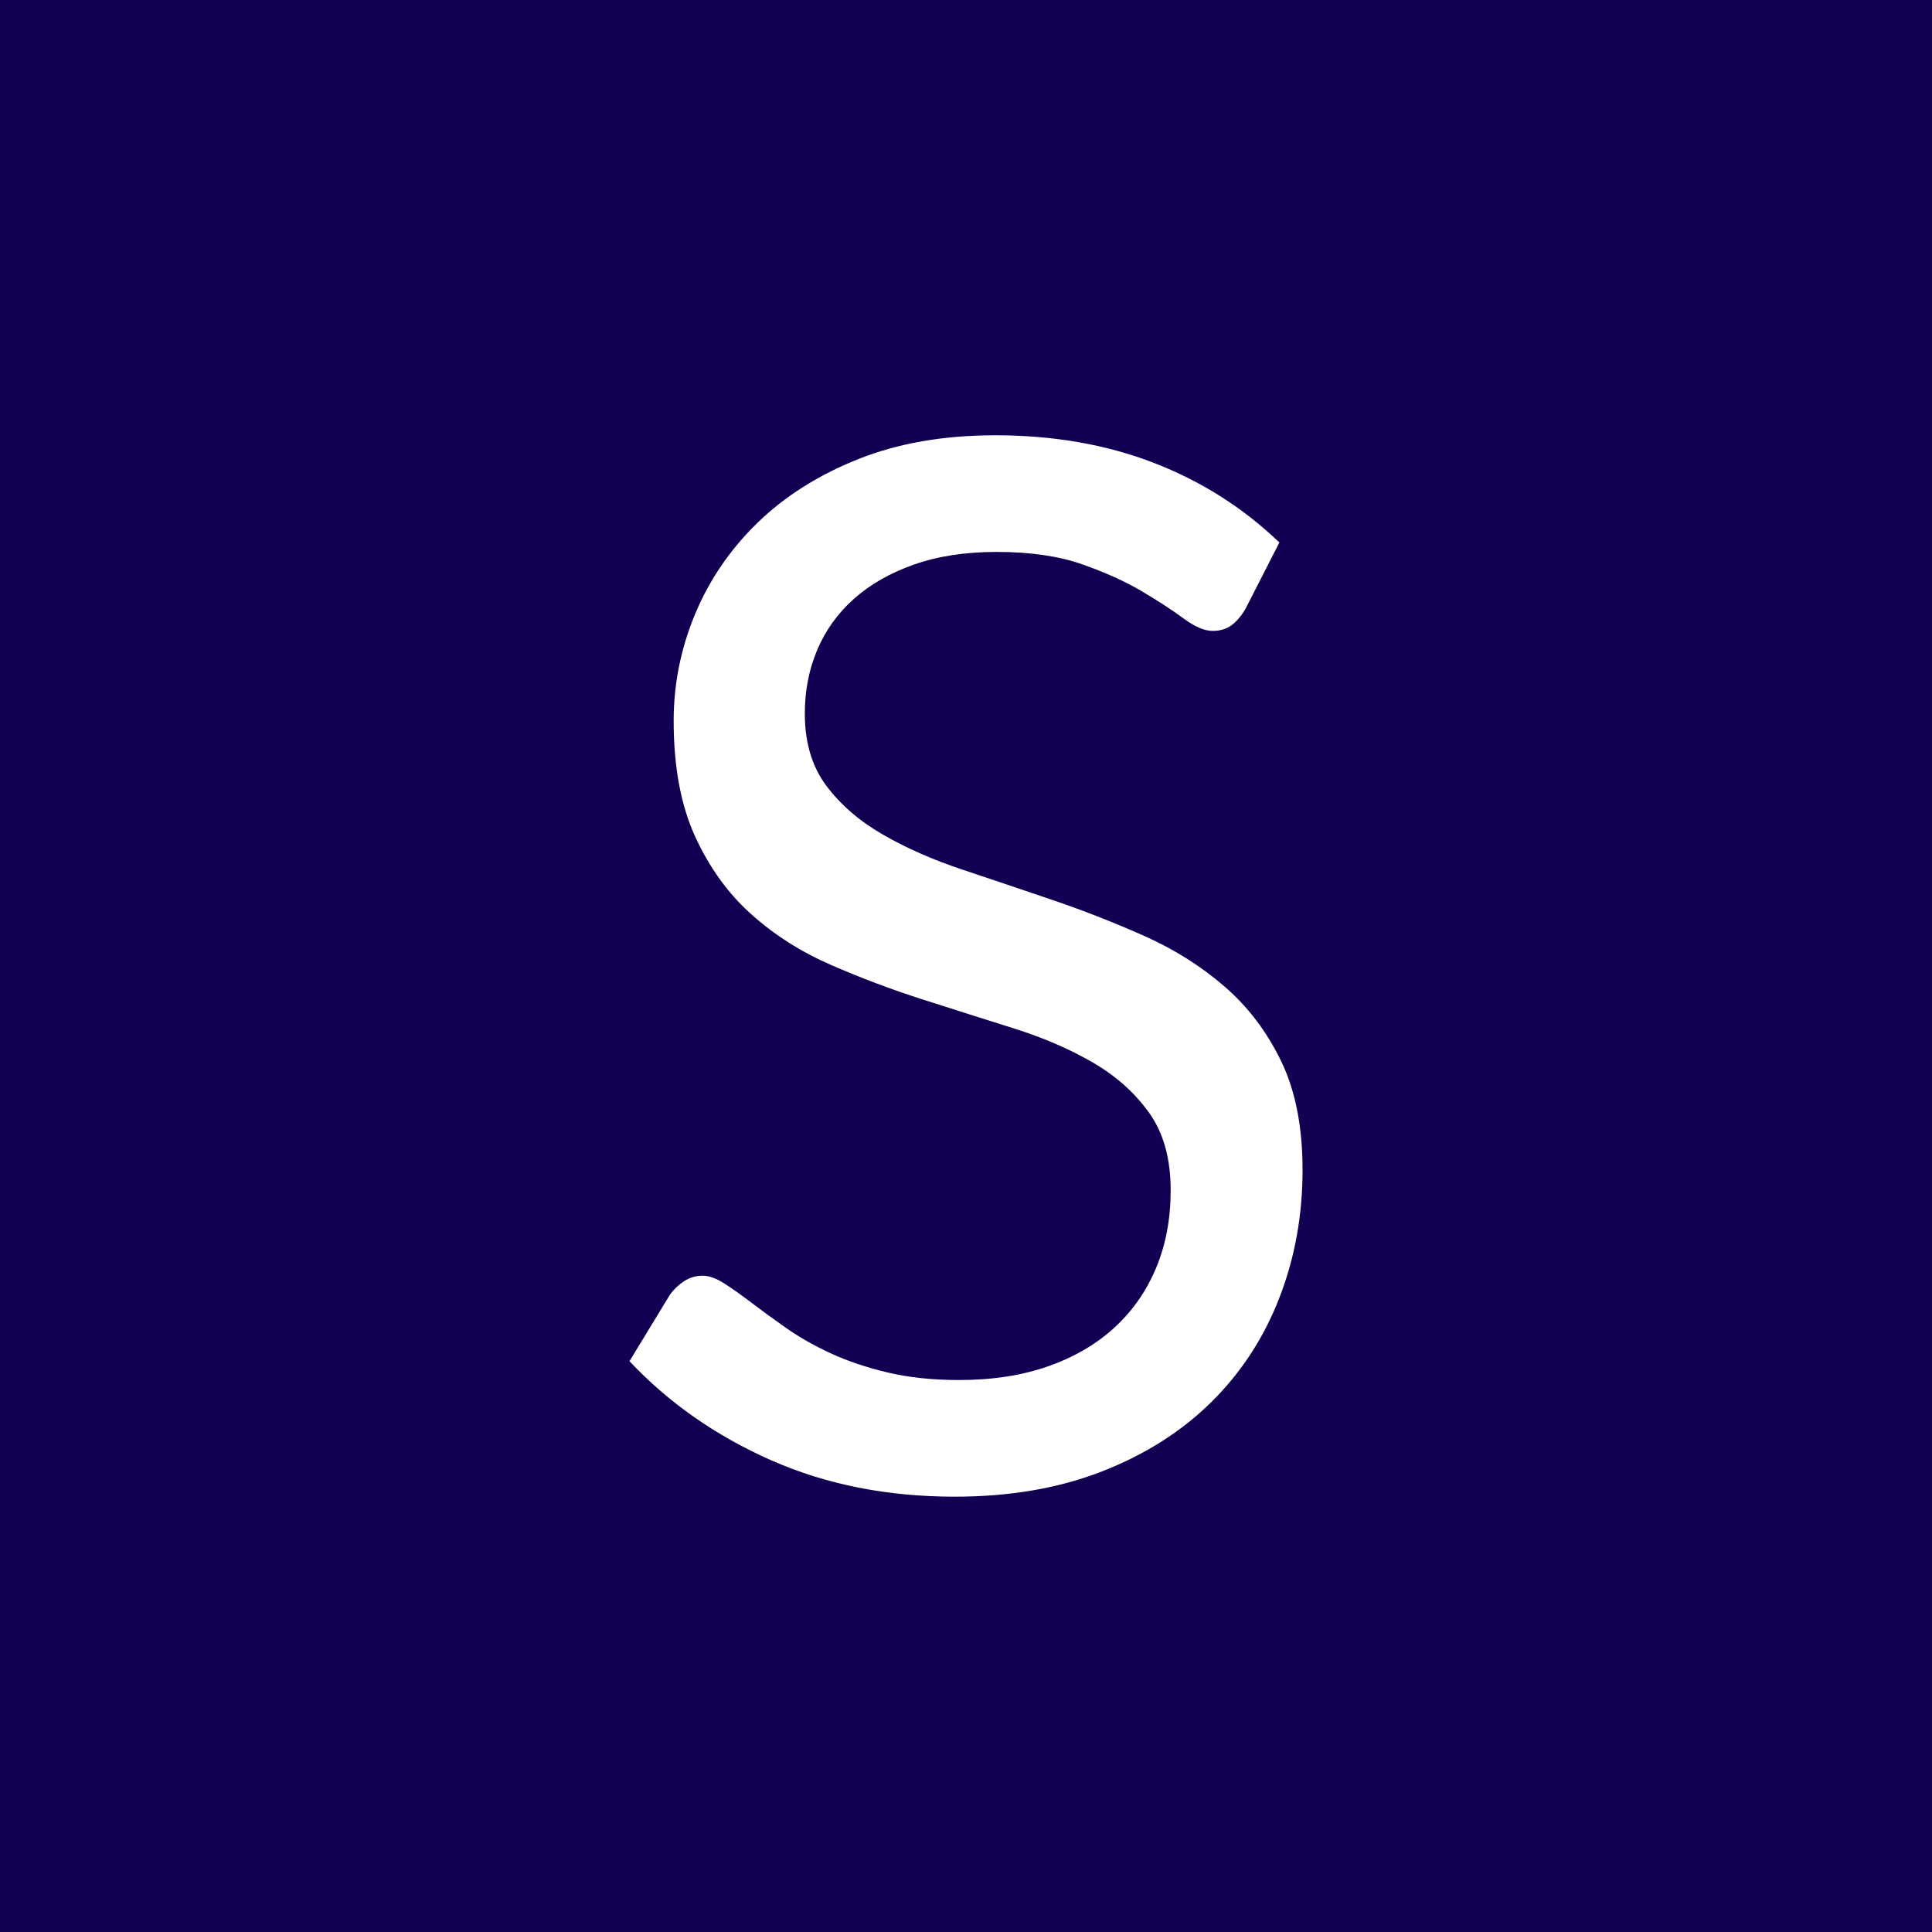 <?xml version="1.0" encoding="UTF-8"?> <svg xmlns="http://www.w3.org/2000/svg" data-name="Layer 1" viewBox="0 0 800 800"><path fill="#120053" d="M0 0h800v800H0z"></path><path fill="#fff" d="M515.66 252.24q-2.7 4.5-5.85 6.75t-7.65 2.25q-5.1 0-12-5.1t-17.25-11.25-24.9-11.25-35.25-5.1q-19.5 0-34.35 5.25t-24.9 14.25-15.15 21.15-5.1 26.25q0 18 8.85 29.85c5.9 7.9 13.7 14.66 23.4 20.25q14.55 8.4 33 14.55t37.8 12.75 37.8 14.85 33 20.85 23.4 30.9 8.85 45q0 28.2-9.6 52.95c-6.4 16.5-15.75 30.86-28.05 43.05-12.3 12.2-27.41 21.8-45.3 28.8q-26.85 10.5-61.05 10.5c-28.01 0-53.4-5.05-76.21-15.15q-34.2-15.15-58.5-40.95l16.8-27.6q2.4-3.3 5.85-5.55t7.65-2.25q3.9 0 8.85 3.15t11.25 7.95 14.4 10.5 18.45 10.5 23.55 7.95 29.7 3.15q20.7 0 36.9-5.7t27.45-16.05 17.25-24.75 6-32.1q0-19.5-8.85-31.95t-23.25-20.85-33-14.25-37.8-12-37.8-14.25-33-21c-9.6-8.6-17.36-19.35-23.25-32.25q-8.85-19.35-8.85-47.85 0-22.8 8.85-44.1t25.8-37.8 41.7-26.4c16.5-6.6 35.45-9.9 56.86-9.9q36 0 65.55 11.4t52.05 33z"></path></svg> 